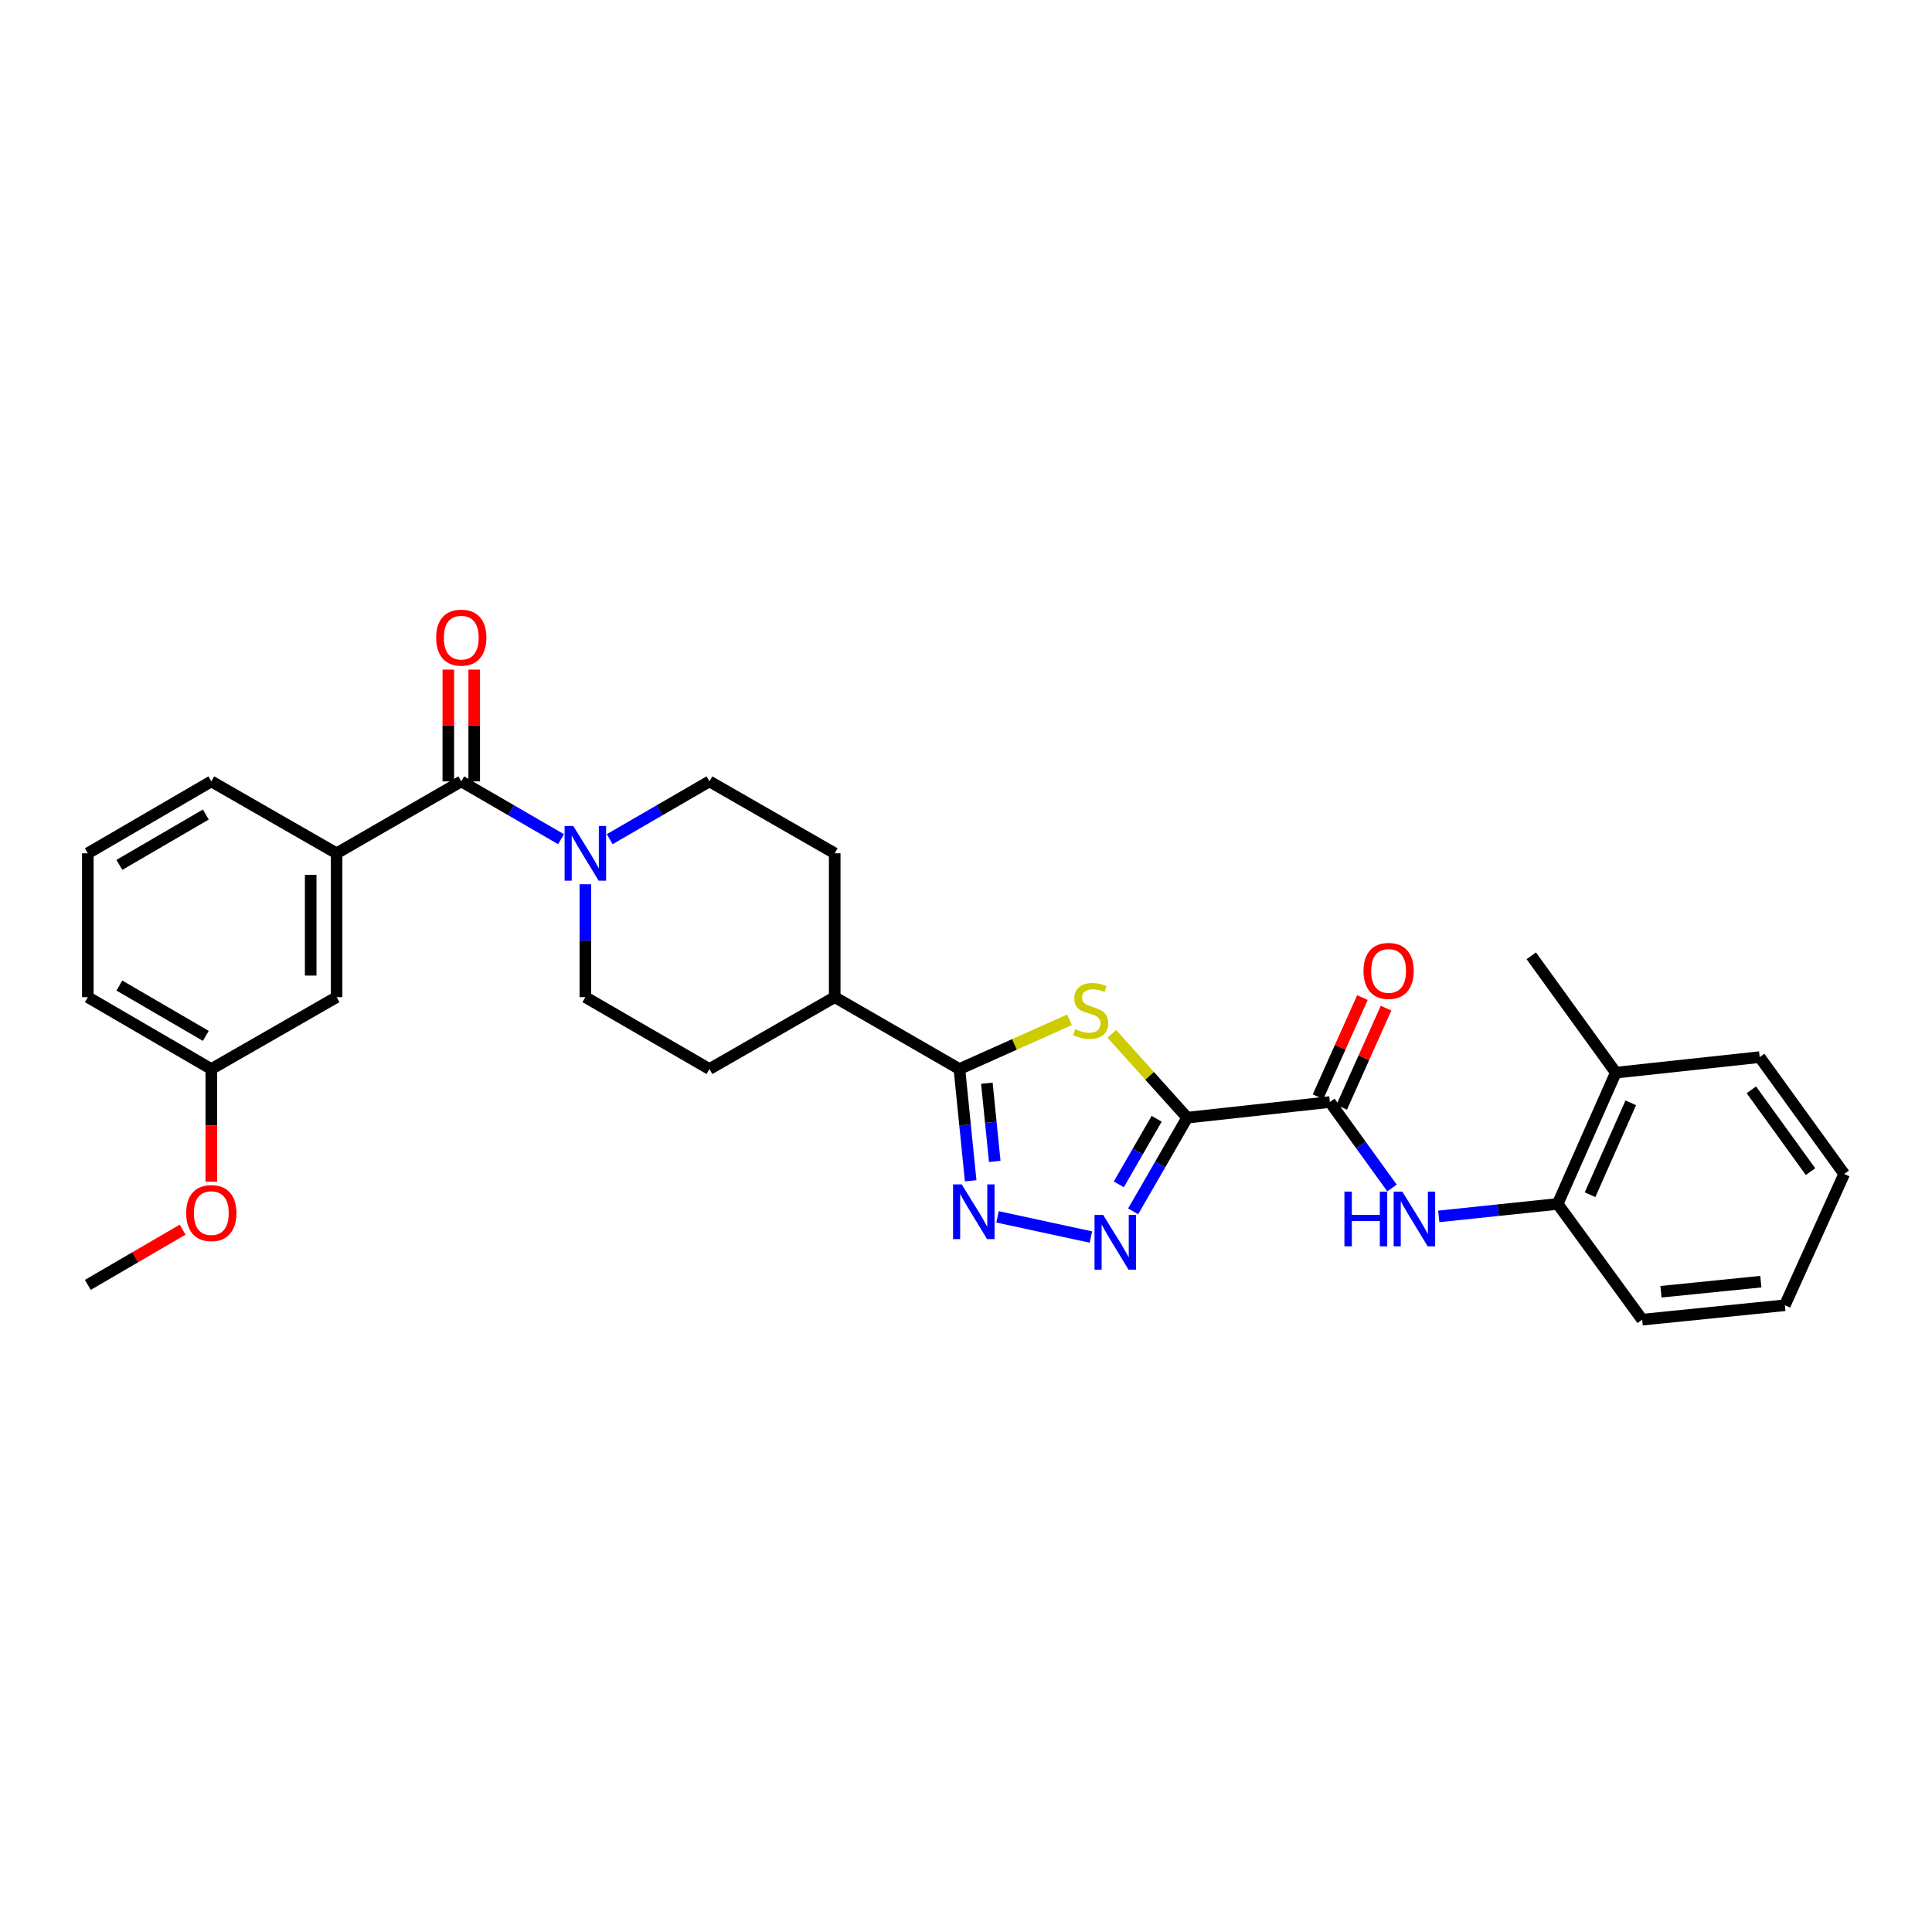 <?xml version='1.0' encoding='iso-8859-1'?>
<svg version='1.1' baseProfile='full'
              xmlns='http://www.w3.org/2000/svg'
                      xmlns:rdkit='http://www.rdkit.org/xml'
                      xmlns:xlink='http://www.w3.org/1999/xlink'
                  xml:space='preserve'
width='1000px' height='1000px' viewBox='0 0 1000 1000'>
<!-- END OF HEADER -->
<rect style='opacity:1.0;fill:#FFFFFF;stroke:none' width='1000' height='1000' x='0' y='0'> </rect>
<path class='bond-0' d='M 614.493,578.499 L 594.985,556.808' style='fill:none;fill-rule:evenodd;stroke:#000000;stroke-width:6px;stroke-linecap:butt;stroke-linejoin:miter;stroke-opacity:1' />
<path class='bond-0' d='M 594.985,556.808 L 575.477,535.116' style='fill:none;fill-rule:evenodd;stroke:#CCCC00;stroke-width:6px;stroke-linecap:butt;stroke-linejoin:miter;stroke-opacity:1' />
<path class='bond-1' d='M 614.493,578.499 L 600.5,602.745' style='fill:none;fill-rule:evenodd;stroke:#000000;stroke-width:6px;stroke-linecap:butt;stroke-linejoin:miter;stroke-opacity:1' />
<path class='bond-1' d='M 600.5,602.745 L 586.508,626.991' style='fill:none;fill-rule:evenodd;stroke:#0000FF;stroke-width:6px;stroke-linecap:butt;stroke-linejoin:miter;stroke-opacity:1' />
<path class='bond-1' d='M 598.686,579.073 L 588.892,596.045' style='fill:none;fill-rule:evenodd;stroke:#000000;stroke-width:6px;stroke-linecap:butt;stroke-linejoin:miter;stroke-opacity:1' />
<path class='bond-1' d='M 588.892,596.045 L 579.097,613.017' style='fill:none;fill-rule:evenodd;stroke:#0000FF;stroke-width:6px;stroke-linecap:butt;stroke-linejoin:miter;stroke-opacity:1' />
<path class='bond-4' d='M 614.493,578.499 L 688.337,570.412' style='fill:none;fill-rule:evenodd;stroke:#000000;stroke-width:6px;stroke-linecap:butt;stroke-linejoin:miter;stroke-opacity:1' />
<path class='bond-3' d='M 553.588,527.838 L 525.089,540.588' style='fill:none;fill-rule:evenodd;stroke:#CCCC00;stroke-width:6px;stroke-linecap:butt;stroke-linejoin:miter;stroke-opacity:1' />
<path class='bond-3' d='M 525.089,540.588 L 496.59,553.338' style='fill:none;fill-rule:evenodd;stroke:#000000;stroke-width:6px;stroke-linecap:butt;stroke-linejoin:miter;stroke-opacity:1' />
<path class='bond-2' d='M 564.649,640.287 L 516.326,629.845' style='fill:none;fill-rule:evenodd;stroke:#0000FF;stroke-width:6px;stroke-linecap:butt;stroke-linejoin:miter;stroke-opacity:1' />
<path class='bond-30' d='M 502.421,611.174 L 499.505,582.256' style='fill:none;fill-rule:evenodd;stroke:#0000FF;stroke-width:6px;stroke-linecap:butt;stroke-linejoin:miter;stroke-opacity:1' />
<path class='bond-30' d='M 499.505,582.256 L 496.59,553.338' style='fill:none;fill-rule:evenodd;stroke:#000000;stroke-width:6px;stroke-linecap:butt;stroke-linejoin:miter;stroke-opacity:1' />
<path class='bond-30' d='M 514.882,601.154 L 512.841,580.911' style='fill:none;fill-rule:evenodd;stroke:#0000FF;stroke-width:6px;stroke-linecap:butt;stroke-linejoin:miter;stroke-opacity:1' />
<path class='bond-30' d='M 512.841,580.911 L 510.8,560.669' style='fill:none;fill-rule:evenodd;stroke:#000000;stroke-width:6px;stroke-linecap:butt;stroke-linejoin:miter;stroke-opacity:1' />
<path class='bond-10' d='M 496.59,553.338 L 432.046,516.122' style='fill:none;fill-rule:evenodd;stroke:#000000;stroke-width:6px;stroke-linecap:butt;stroke-linejoin:miter;stroke-opacity:1' />
<path class='bond-7' d='M 688.337,570.412 L 704.42,592.656' style='fill:none;fill-rule:evenodd;stroke:#000000;stroke-width:6px;stroke-linecap:butt;stroke-linejoin:miter;stroke-opacity:1' />
<path class='bond-7' d='M 704.42,592.656 L 720.503,614.901' style='fill:none;fill-rule:evenodd;stroke:#0000FF;stroke-width:6px;stroke-linecap:butt;stroke-linejoin:miter;stroke-opacity:1' />
<path class='bond-14' d='M 694.454,573.149 L 705.937,547.483' style='fill:none;fill-rule:evenodd;stroke:#000000;stroke-width:6px;stroke-linecap:butt;stroke-linejoin:miter;stroke-opacity:1' />
<path class='bond-14' d='M 705.937,547.483 L 717.42,521.816' style='fill:none;fill-rule:evenodd;stroke:#FF0000;stroke-width:6px;stroke-linecap:butt;stroke-linejoin:miter;stroke-opacity:1' />
<path class='bond-14' d='M 682.219,567.675 L 693.703,542.009' style='fill:none;fill-rule:evenodd;stroke:#000000;stroke-width:6px;stroke-linecap:butt;stroke-linejoin:miter;stroke-opacity:1' />
<path class='bond-14' d='M 693.703,542.009 L 705.186,516.343' style='fill:none;fill-rule:evenodd;stroke:#FF0000;stroke-width:6px;stroke-linecap:butt;stroke-linejoin:miter;stroke-opacity:1' />
<path class='bond-5' d='M 238.75,404.437 L 264.568,419.402' style='fill:none;fill-rule:evenodd;stroke:#000000;stroke-width:6px;stroke-linecap:butt;stroke-linejoin:miter;stroke-opacity:1' />
<path class='bond-5' d='M 264.568,419.402 L 290.385,434.366' style='fill:none;fill-rule:evenodd;stroke:#0000FF;stroke-width:6px;stroke-linecap:butt;stroke-linejoin:miter;stroke-opacity:1' />
<path class='bond-8' d='M 238.75,404.437 L 174.214,441.668' style='fill:none;fill-rule:evenodd;stroke:#000000;stroke-width:6px;stroke-linecap:butt;stroke-linejoin:miter;stroke-opacity:1' />
<path class='bond-11' d='M 245.452,404.437 L 245.452,375.509' style='fill:none;fill-rule:evenodd;stroke:#000000;stroke-width:6px;stroke-linecap:butt;stroke-linejoin:miter;stroke-opacity:1' />
<path class='bond-11' d='M 245.452,375.509 L 245.452,346.582' style='fill:none;fill-rule:evenodd;stroke:#FF0000;stroke-width:6px;stroke-linecap:butt;stroke-linejoin:miter;stroke-opacity:1' />
<path class='bond-11' d='M 232.049,404.437 L 232.049,375.509' style='fill:none;fill-rule:evenodd;stroke:#000000;stroke-width:6px;stroke-linecap:butt;stroke-linejoin:miter;stroke-opacity:1' />
<path class='bond-11' d='M 232.049,375.509 L 232.049,346.582' style='fill:none;fill-rule:evenodd;stroke:#FF0000;stroke-width:6px;stroke-linecap:butt;stroke-linejoin:miter;stroke-opacity:1' />
<path class='bond-6' d='M 302.981,457.689 L 302.981,486.906' style='fill:none;fill-rule:evenodd;stroke:#0000FF;stroke-width:6px;stroke-linecap:butt;stroke-linejoin:miter;stroke-opacity:1' />
<path class='bond-6' d='M 302.981,486.906 L 302.981,516.122' style='fill:none;fill-rule:evenodd;stroke:#000000;stroke-width:6px;stroke-linecap:butt;stroke-linejoin:miter;stroke-opacity:1' />
<path class='bond-31' d='M 315.577,434.366 L 341.391,419.401' style='fill:none;fill-rule:evenodd;stroke:#0000FF;stroke-width:6px;stroke-linecap:butt;stroke-linejoin:miter;stroke-opacity:1' />
<path class='bond-31' d='M 341.391,419.401 L 367.205,404.437' style='fill:none;fill-rule:evenodd;stroke:#000000;stroke-width:6px;stroke-linecap:butt;stroke-linejoin:miter;stroke-opacity:1' />
<path class='bond-9' d='M 744.694,629.606 L 775.467,626.38' style='fill:none;fill-rule:evenodd;stroke:#0000FF;stroke-width:6px;stroke-linecap:butt;stroke-linejoin:miter;stroke-opacity:1' />
<path class='bond-9' d='M 775.467,626.38 L 806.24,623.154' style='fill:none;fill-rule:evenodd;stroke:#000000;stroke-width:6px;stroke-linecap:butt;stroke-linejoin:miter;stroke-opacity:1' />
<path class='bond-15' d='M 174.214,441.668 L 174.214,516.122' style='fill:none;fill-rule:evenodd;stroke:#000000;stroke-width:6px;stroke-linecap:butt;stroke-linejoin:miter;stroke-opacity:1' />
<path class='bond-15' d='M 160.811,452.836 L 160.811,504.954' style='fill:none;fill-rule:evenodd;stroke:#000000;stroke-width:6px;stroke-linecap:butt;stroke-linejoin:miter;stroke-opacity:1' />
<path class='bond-20' d='M 174.214,441.668 L 109.373,404.437' style='fill:none;fill-rule:evenodd;stroke:#000000;stroke-width:6px;stroke-linecap:butt;stroke-linejoin:miter;stroke-opacity:1' />
<path class='bond-16' d='M 806.24,623.154 L 836.337,555.2' style='fill:none;fill-rule:evenodd;stroke:#000000;stroke-width:6px;stroke-linecap:butt;stroke-linejoin:miter;stroke-opacity:1' />
<path class='bond-16' d='M 823.009,618.388 L 844.077,570.821' style='fill:none;fill-rule:evenodd;stroke:#000000;stroke-width:6px;stroke-linecap:butt;stroke-linejoin:miter;stroke-opacity:1' />
<path class='bond-23' d='M 806.24,623.154 L 849.986,683.058' style='fill:none;fill-rule:evenodd;stroke:#000000;stroke-width:6px;stroke-linecap:butt;stroke-linejoin:miter;stroke-opacity:1' />
<path class='bond-17' d='M 432.046,516.122 L 432.046,441.668' style='fill:none;fill-rule:evenodd;stroke:#000000;stroke-width:6px;stroke-linecap:butt;stroke-linejoin:miter;stroke-opacity:1' />
<path class='bond-18' d='M 432.046,516.122 L 367.205,553.338' style='fill:none;fill-rule:evenodd;stroke:#000000;stroke-width:6px;stroke-linecap:butt;stroke-linejoin:miter;stroke-opacity:1' />
<path class='bond-12' d='M 367.205,404.437 L 432.046,441.668' style='fill:none;fill-rule:evenodd;stroke:#000000;stroke-width:6px;stroke-linecap:butt;stroke-linejoin:miter;stroke-opacity:1' />
<path class='bond-13' d='M 302.981,516.122 L 367.205,553.338' style='fill:none;fill-rule:evenodd;stroke:#000000;stroke-width:6px;stroke-linecap:butt;stroke-linejoin:miter;stroke-opacity:1' />
<path class='bond-19' d='M 174.214,516.122 L 109.373,553.338' style='fill:none;fill-rule:evenodd;stroke:#000000;stroke-width:6px;stroke-linecap:butt;stroke-linejoin:miter;stroke-opacity:1' />
<path class='bond-24' d='M 836.337,555.2 L 792.583,494.722' style='fill:none;fill-rule:evenodd;stroke:#000000;stroke-width:6px;stroke-linecap:butt;stroke-linejoin:miter;stroke-opacity:1' />
<path class='bond-25' d='M 836.337,555.2 L 910.799,547.165' style='fill:none;fill-rule:evenodd;stroke:#000000;stroke-width:6px;stroke-linecap:butt;stroke-linejoin:miter;stroke-opacity:1' />
<path class='bond-21' d='M 109.373,553.338 L 109.373,582.486' style='fill:none;fill-rule:evenodd;stroke:#000000;stroke-width:6px;stroke-linecap:butt;stroke-linejoin:miter;stroke-opacity:1' />
<path class='bond-21' d='M 109.373,582.486 L 109.373,611.633' style='fill:none;fill-rule:evenodd;stroke:#FF0000;stroke-width:6px;stroke-linecap:butt;stroke-linejoin:miter;stroke-opacity:1' />
<path class='bond-33' d='M 109.373,553.338 L 45.455,516.122' style='fill:none;fill-rule:evenodd;stroke:#000000;stroke-width:6px;stroke-linecap:butt;stroke-linejoin:miter;stroke-opacity:1' />
<path class='bond-33' d='M 106.529,536.173 L 61.786,510.122' style='fill:none;fill-rule:evenodd;stroke:#000000;stroke-width:6px;stroke-linecap:butt;stroke-linejoin:miter;stroke-opacity:1' />
<path class='bond-22' d='M 109.373,404.437 L 45.455,441.668' style='fill:none;fill-rule:evenodd;stroke:#000000;stroke-width:6px;stroke-linecap:butt;stroke-linejoin:miter;stroke-opacity:1' />
<path class='bond-22' d='M 106.531,421.603 L 61.788,447.665' style='fill:none;fill-rule:evenodd;stroke:#000000;stroke-width:6px;stroke-linecap:butt;stroke-linejoin:miter;stroke-opacity:1' />
<path class='bond-27' d='M 94.523,636.468 L 69.989,650.764' style='fill:none;fill-rule:evenodd;stroke:#FF0000;stroke-width:6px;stroke-linecap:butt;stroke-linejoin:miter;stroke-opacity:1' />
<path class='bond-27' d='M 69.989,650.764 L 45.455,665.061' style='fill:none;fill-rule:evenodd;stroke:#000000;stroke-width:6px;stroke-linecap:butt;stroke-linejoin:miter;stroke-opacity:1' />
<path class='bond-26' d='M 45.455,441.668 L 45.455,516.122' style='fill:none;fill-rule:evenodd;stroke:#000000;stroke-width:6px;stroke-linecap:butt;stroke-linejoin:miter;stroke-opacity:1' />
<path class='bond-28' d='M 849.986,683.058 L 923.837,675.597' style='fill:none;fill-rule:evenodd;stroke:#000000;stroke-width:6px;stroke-linecap:butt;stroke-linejoin:miter;stroke-opacity:1' />
<path class='bond-28' d='M 859.716,668.604 L 911.412,663.381' style='fill:none;fill-rule:evenodd;stroke:#000000;stroke-width:6px;stroke-linecap:butt;stroke-linejoin:miter;stroke-opacity:1' />
<path class='bond-32' d='M 910.799,547.165 L 954.545,607.643' style='fill:none;fill-rule:evenodd;stroke:#000000;stroke-width:6px;stroke-linecap:butt;stroke-linejoin:miter;stroke-opacity:1' />
<path class='bond-32' d='M 906.501,564.092 L 937.124,606.427' style='fill:none;fill-rule:evenodd;stroke:#000000;stroke-width:6px;stroke-linecap:butt;stroke-linejoin:miter;stroke-opacity:1' />
<path class='bond-29' d='M 923.837,675.597 L 954.545,607.643' style='fill:none;fill-rule:evenodd;stroke:#000000;stroke-width:6px;stroke-linecap:butt;stroke-linejoin:miter;stroke-opacity:1' />
<path  class='atom-1' d='M 556.529 532.663
Q 556.849 532.783, 558.169 533.343
Q 559.489 533.903, 560.929 534.263
Q 562.409 534.583, 563.849 534.583
Q 566.529 534.583, 568.089 533.303
Q 569.649 531.983, 569.649 529.703
Q 569.649 528.143, 568.849 527.183
Q 568.089 526.223, 566.889 525.703
Q 565.689 525.183, 563.689 524.583
Q 561.169 523.823, 559.649 523.103
Q 558.169 522.383, 557.089 520.863
Q 556.049 519.343, 556.049 516.783
Q 556.049 513.223, 558.449 511.023
Q 560.889 508.823, 565.689 508.823
Q 568.969 508.823, 572.689 510.383
L 571.769 513.463
Q 568.369 512.063, 565.809 512.063
Q 563.049 512.063, 561.529 513.223
Q 560.009 514.343, 560.049 516.303
Q 560.049 517.823, 560.809 518.743
Q 561.609 519.663, 562.729 520.183
Q 563.889 520.703, 565.809 521.303
Q 568.369 522.103, 569.889 522.903
Q 571.409 523.703, 572.489 525.343
Q 573.609 526.943, 573.609 529.703
Q 573.609 533.623, 570.969 535.743
Q 568.369 537.823, 564.009 537.823
Q 561.489 537.823, 559.569 537.263
Q 557.689 536.743, 555.449 535.823
L 556.529 532.663
' fill='#CCCC00'/>
<path  class='atom-2' d='M 571.002 628.853
L 580.282 643.853
Q 581.202 645.333, 582.682 648.013
Q 584.162 650.693, 584.242 650.853
L 584.242 628.853
L 588.002 628.853
L 588.002 657.173
L 584.122 657.173
L 574.162 640.773
Q 573.002 638.853, 571.762 636.653
Q 570.562 634.453, 570.202 633.773
L 570.202 657.173
L 566.522 657.173
L 566.522 628.853
L 571.002 628.853
' fill='#0000FF'/>
<path  class='atom-3' d='M 497.776 613.03
L 507.056 628.03
Q 507.976 629.51, 509.456 632.19
Q 510.936 634.87, 511.016 635.03
L 511.016 613.03
L 514.776 613.03
L 514.776 641.35
L 510.896 641.35
L 500.936 624.95
Q 499.776 623.03, 498.536 620.83
Q 497.336 618.63, 496.976 617.95
L 496.976 641.35
L 493.296 641.35
L 493.296 613.03
L 497.776 613.03
' fill='#0000FF'/>
<path  class='atom-7' d='M 296.721 427.508
L 306.001 442.508
Q 306.921 443.988, 308.401 446.668
Q 309.881 449.348, 309.961 449.508
L 309.961 427.508
L 313.721 427.508
L 313.721 455.828
L 309.841 455.828
L 299.881 439.428
Q 298.721 437.508, 297.481 435.308
Q 296.281 433.108, 295.921 432.428
L 295.921 455.828
L 292.241 455.828
L 292.241 427.508
L 296.721 427.508
' fill='#0000FF'/>
<path  class='atom-8' d='M 695.87 616.768
L 699.71 616.768
L 699.71 628.808
L 714.19 628.808
L 714.19 616.768
L 718.03 616.768
L 718.03 645.088
L 714.19 645.088
L 714.19 632.008
L 699.71 632.008
L 699.71 645.088
L 695.87 645.088
L 695.87 616.768
' fill='#0000FF'/>
<path  class='atom-8' d='M 725.83 616.768
L 735.11 631.768
Q 736.03 633.248, 737.51 635.928
Q 738.99 638.608, 739.07 638.768
L 739.07 616.768
L 742.83 616.768
L 742.83 645.088
L 738.95 645.088
L 728.99 628.688
Q 727.83 626.768, 726.59 624.568
Q 725.39 622.368, 725.03 621.688
L 725.03 645.088
L 721.35 645.088
L 721.35 616.768
L 725.83 616.768
' fill='#0000FF'/>
<path  class='atom-12' d='M 225.75 330.04
Q 225.75 323.24, 229.11 319.44
Q 232.47 315.64, 238.75 315.64
Q 245.03 315.64, 248.39 319.44
Q 251.75 323.24, 251.75 330.04
Q 251.75 336.92, 248.35 340.84
Q 244.95 344.72, 238.75 344.72
Q 232.51 344.72, 229.11 340.84
Q 225.75 336.96, 225.75 330.04
M 238.75 341.52
Q 243.07 341.52, 245.39 338.64
Q 247.75 335.72, 247.75 330.04
Q 247.75 324.48, 245.39 321.68
Q 243.07 318.84, 238.75 318.84
Q 234.43 318.84, 232.07 321.64
Q 229.75 324.44, 229.75 330.04
Q 229.75 335.76, 232.07 338.64
Q 234.43 341.52, 238.75 341.52
' fill='#FF0000'/>
<path  class='atom-15' d='M 705.739 502.538
Q 705.739 495.738, 709.099 491.938
Q 712.459 488.138, 718.739 488.138
Q 725.019 488.138, 728.379 491.938
Q 731.739 495.738, 731.739 502.538
Q 731.739 509.418, 728.339 513.338
Q 724.939 517.218, 718.739 517.218
Q 712.499 517.218, 709.099 513.338
Q 705.739 509.458, 705.739 502.538
M 718.739 514.018
Q 723.059 514.018, 725.379 511.138
Q 727.739 508.218, 727.739 502.538
Q 727.739 496.978, 725.379 494.178
Q 723.059 491.338, 718.739 491.338
Q 714.419 491.338, 712.059 494.138
Q 709.739 496.938, 709.739 502.538
Q 709.739 508.258, 712.059 511.138
Q 714.419 514.018, 718.739 514.018
' fill='#FF0000'/>
<path  class='atom-22' d='M 96.373 627.895
Q 96.373 621.095, 99.733 617.295
Q 103.093 613.495, 109.373 613.495
Q 115.653 613.495, 119.013 617.295
Q 122.373 621.095, 122.373 627.895
Q 122.373 634.775, 118.973 638.695
Q 115.573 642.575, 109.373 642.575
Q 103.133 642.575, 99.733 638.695
Q 96.373 634.815, 96.373 627.895
M 109.373 639.375
Q 113.693 639.375, 116.013 636.495
Q 118.373 633.575, 118.373 627.895
Q 118.373 622.335, 116.013 619.535
Q 113.693 616.695, 109.373 616.695
Q 105.053 616.695, 102.693 619.495
Q 100.373 622.295, 100.373 627.895
Q 100.373 633.615, 102.693 636.495
Q 105.053 639.375, 109.373 639.375
' fill='#FF0000'/>
</svg>

